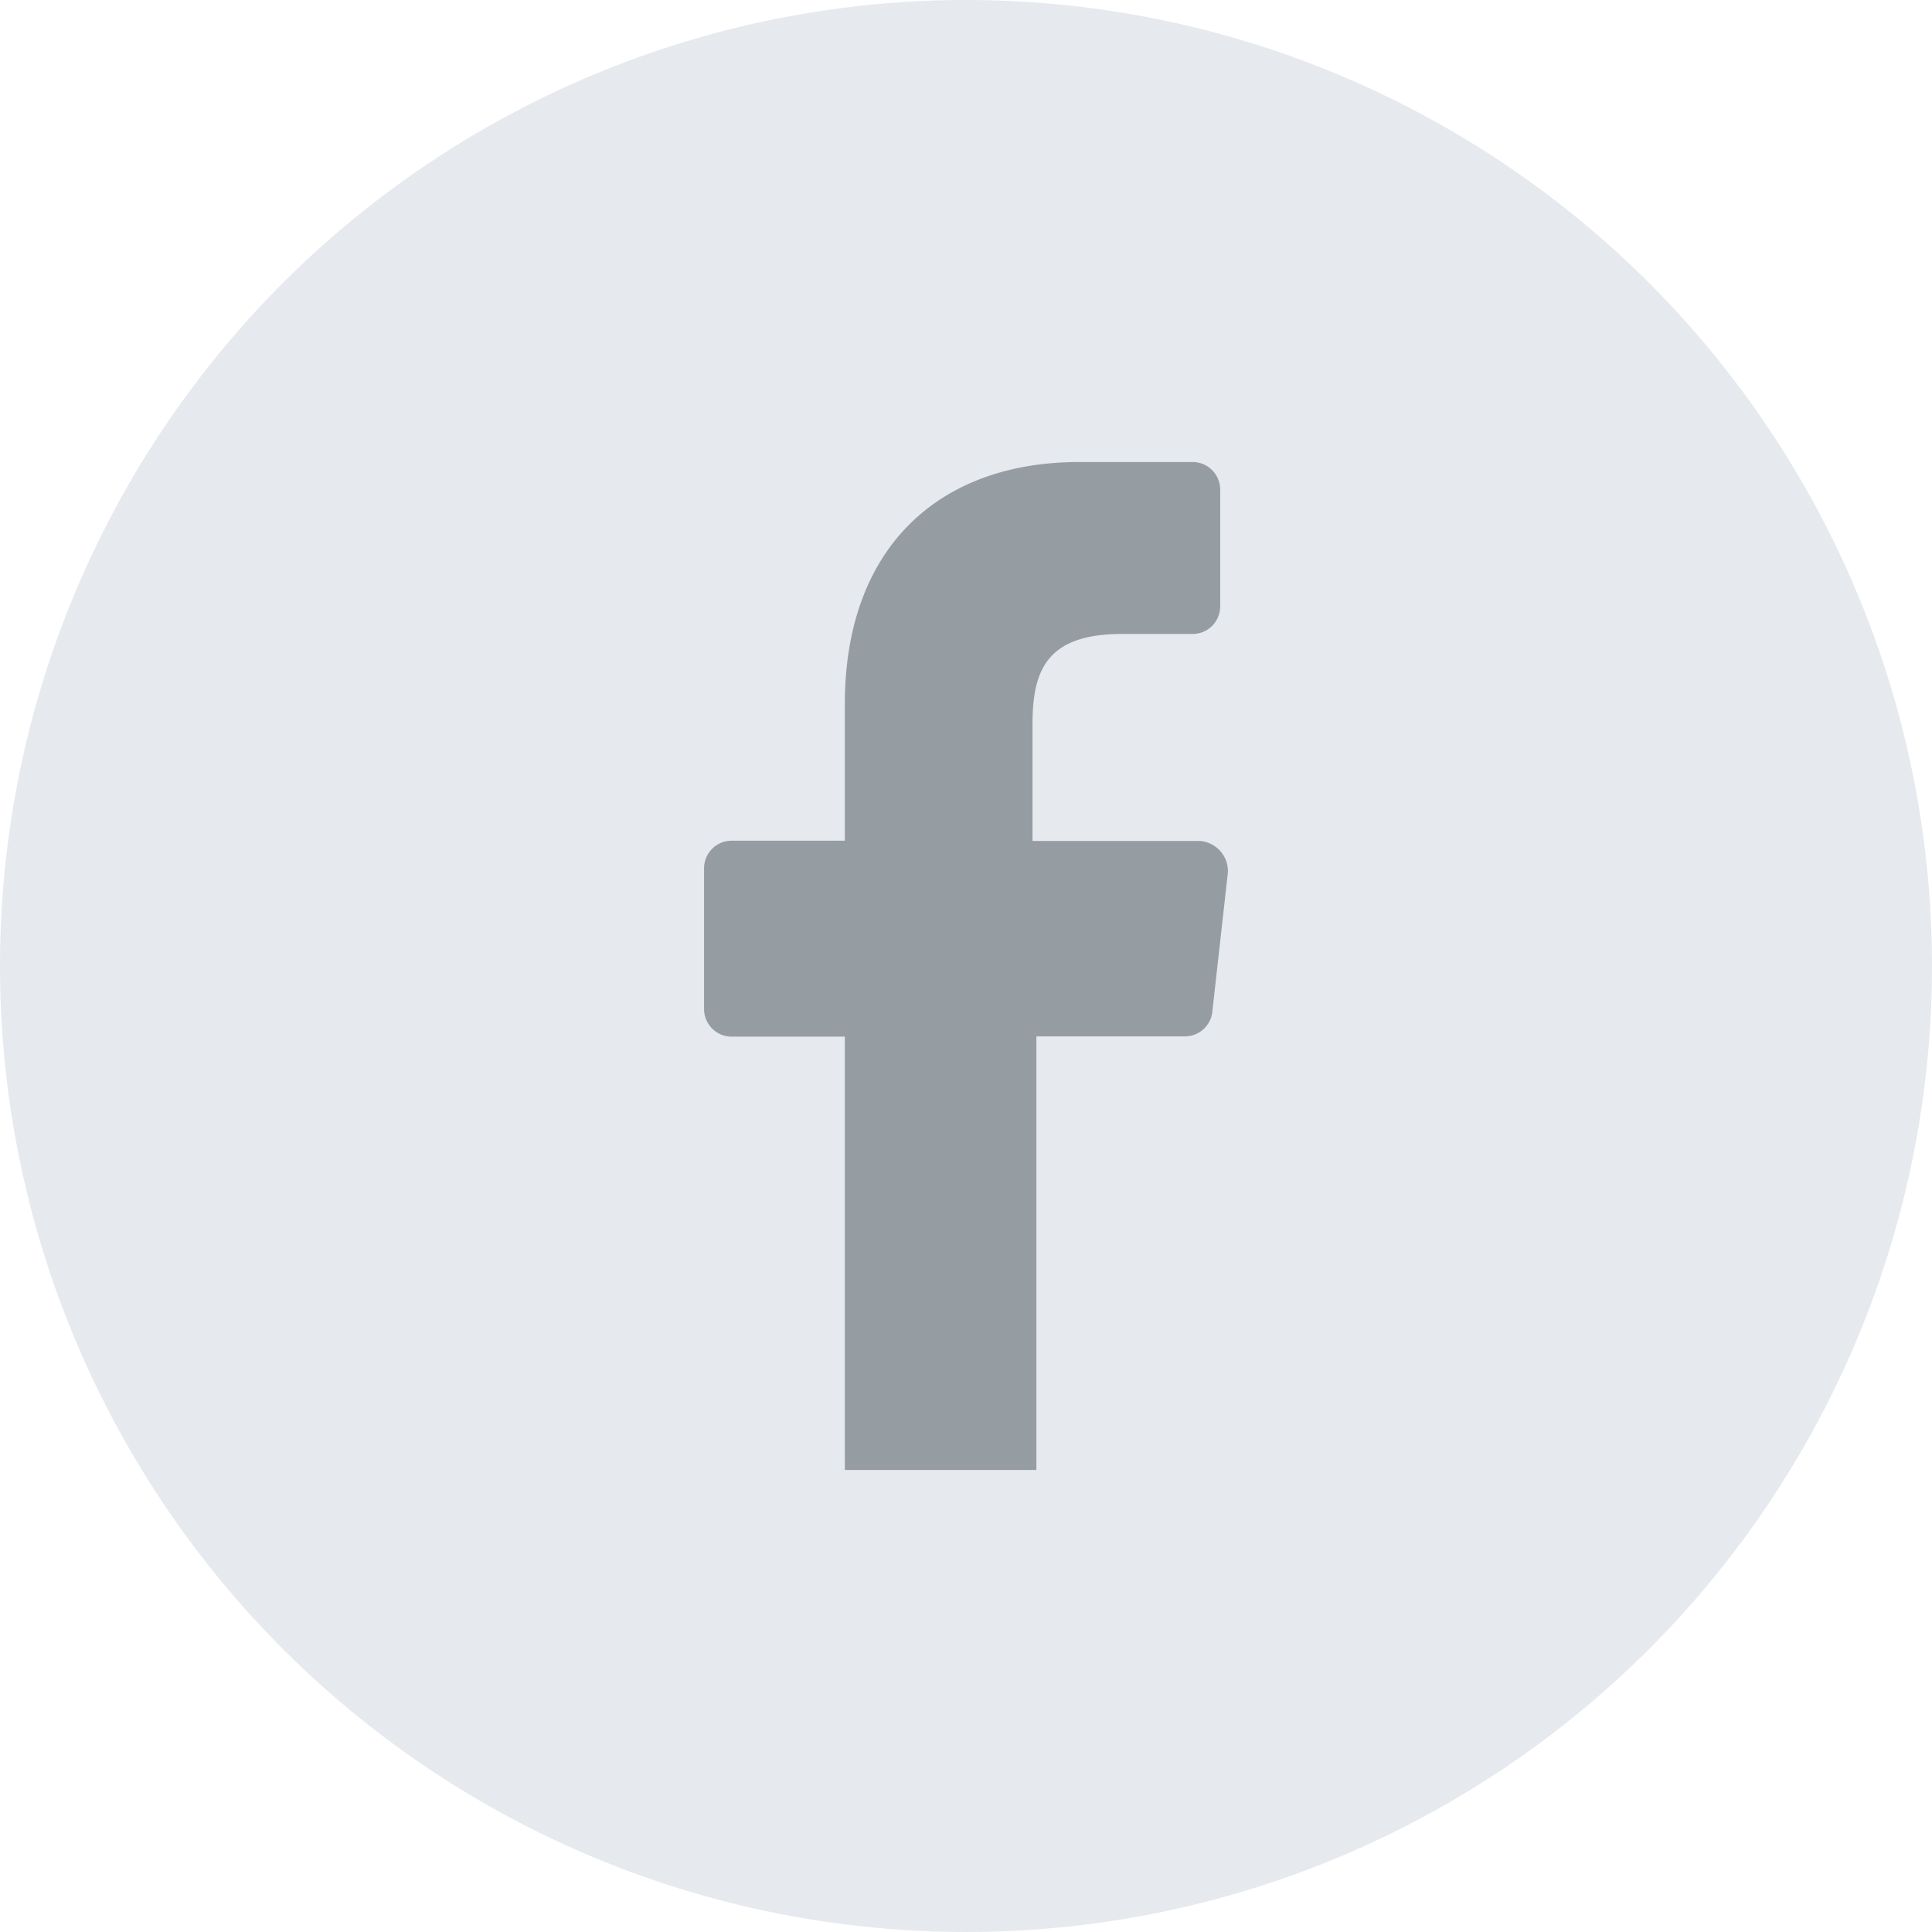 <?xml version="1.0" encoding="UTF-8"?><svg xmlns="http://www.w3.org/2000/svg" viewBox="0 0 70 70"><g data-name="layout 2"><g data-name="layout 1"><circle cx="35" cy="35" r="35" fill="#e6e9ed"/><path d="M42.92 37.55a1 1 0 0 0 1-.85l.57-5.1a1.1 1.1 0 0 0-1-1.13h-6.08v-4.24c0-2 .56-3.26 3.25-3.26h2.55a1 1 0 0 0 1-1v-4.23a1 1 0 0 0-1-1H39.1c-5.09 0-8.49 3.11-8.49 8.77v4.95h-4.1a1 1 0 0 0-1 1v5.1a1 1 0 0 0 1 1h4.1v15.7h6.94V37.55z" fill="#959da3"/></g></g></svg>